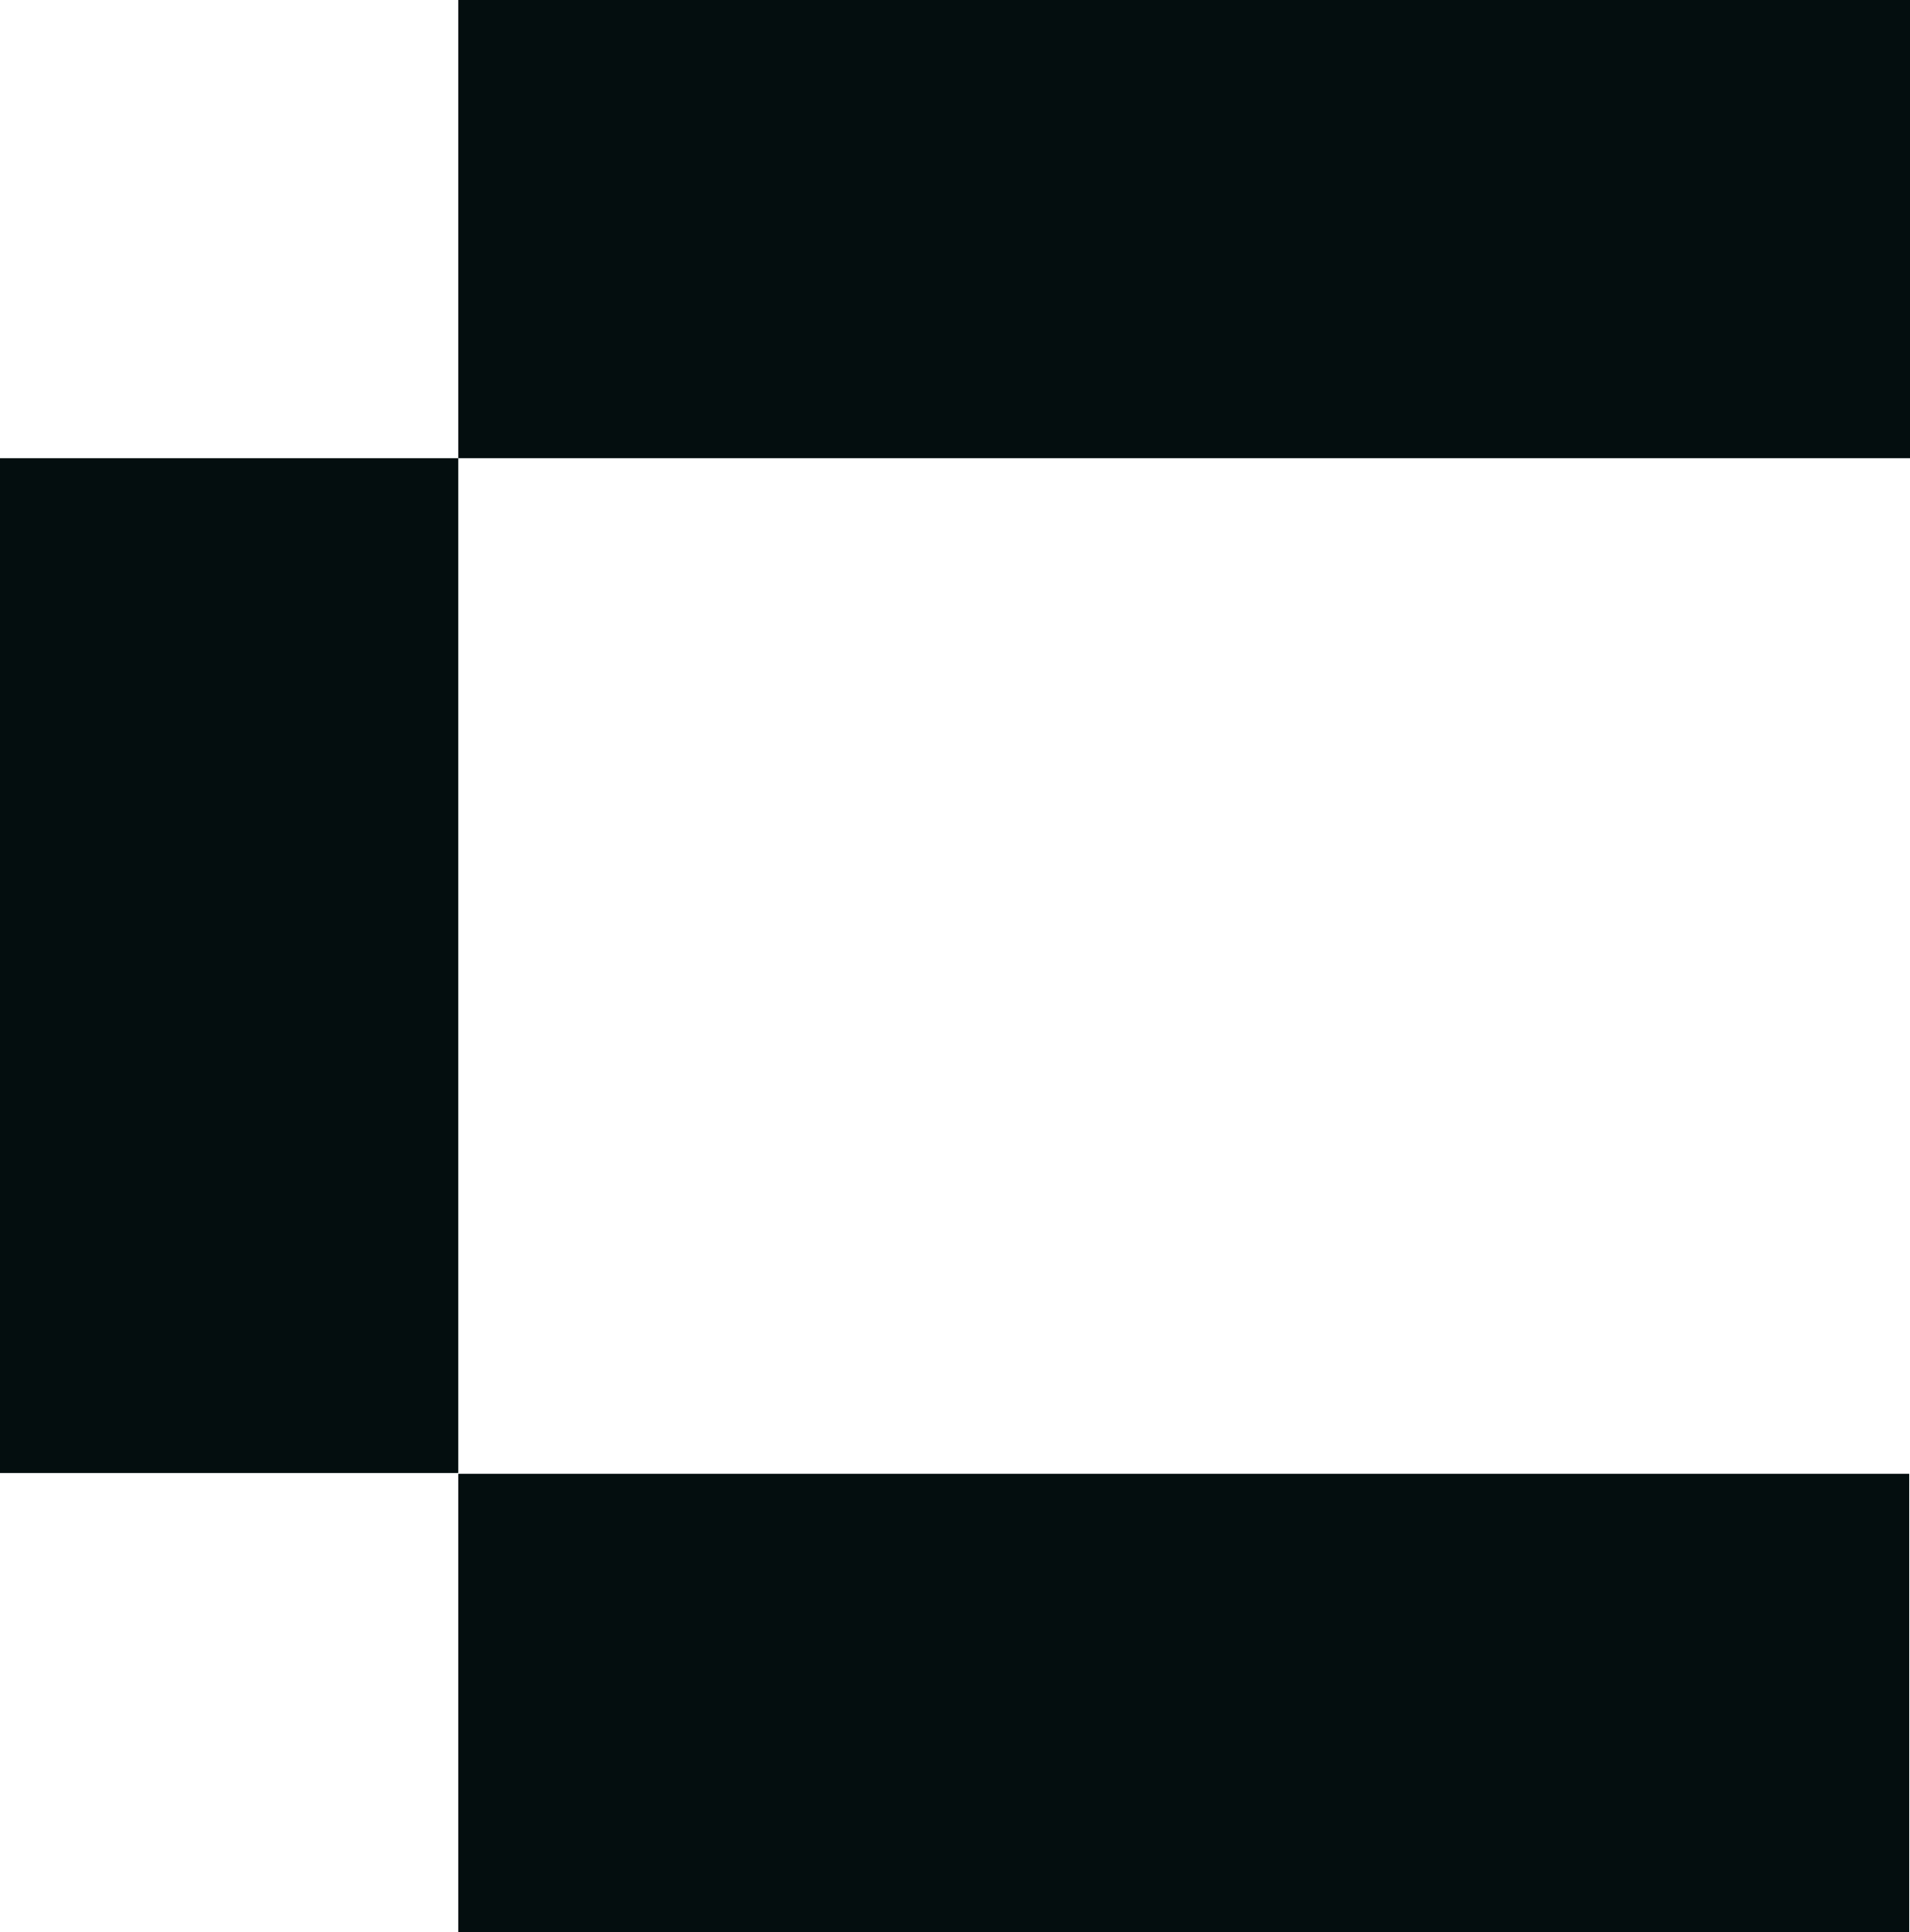 <?xml version="1.0" encoding="UTF-8"?>
<svg xmlns="http://www.w3.org/2000/svg" id="Vrstva_1" version="1.1" viewBox="0 0 24.09 24.37">
  <!-- Generator: Adobe Illustrator 29.6.0, SVG Export Plug-In . SVG Version: 2.1.1 Build 207)  -->
  <defs>
    <style>
      .st0 {
        fill: #040e0f;
      }

      .st1 {
        isolation: isolate;
      }
    </style>
  </defs>
  <g class="st1">
    <path class="st0" d="M5.78,0h18.31v5.78H5.78v12.8H0V5.78h5.78V0ZM5.78,24.37v-5.78h18.3v5.78H5.78Z"></path>
  </g>
</svg>
